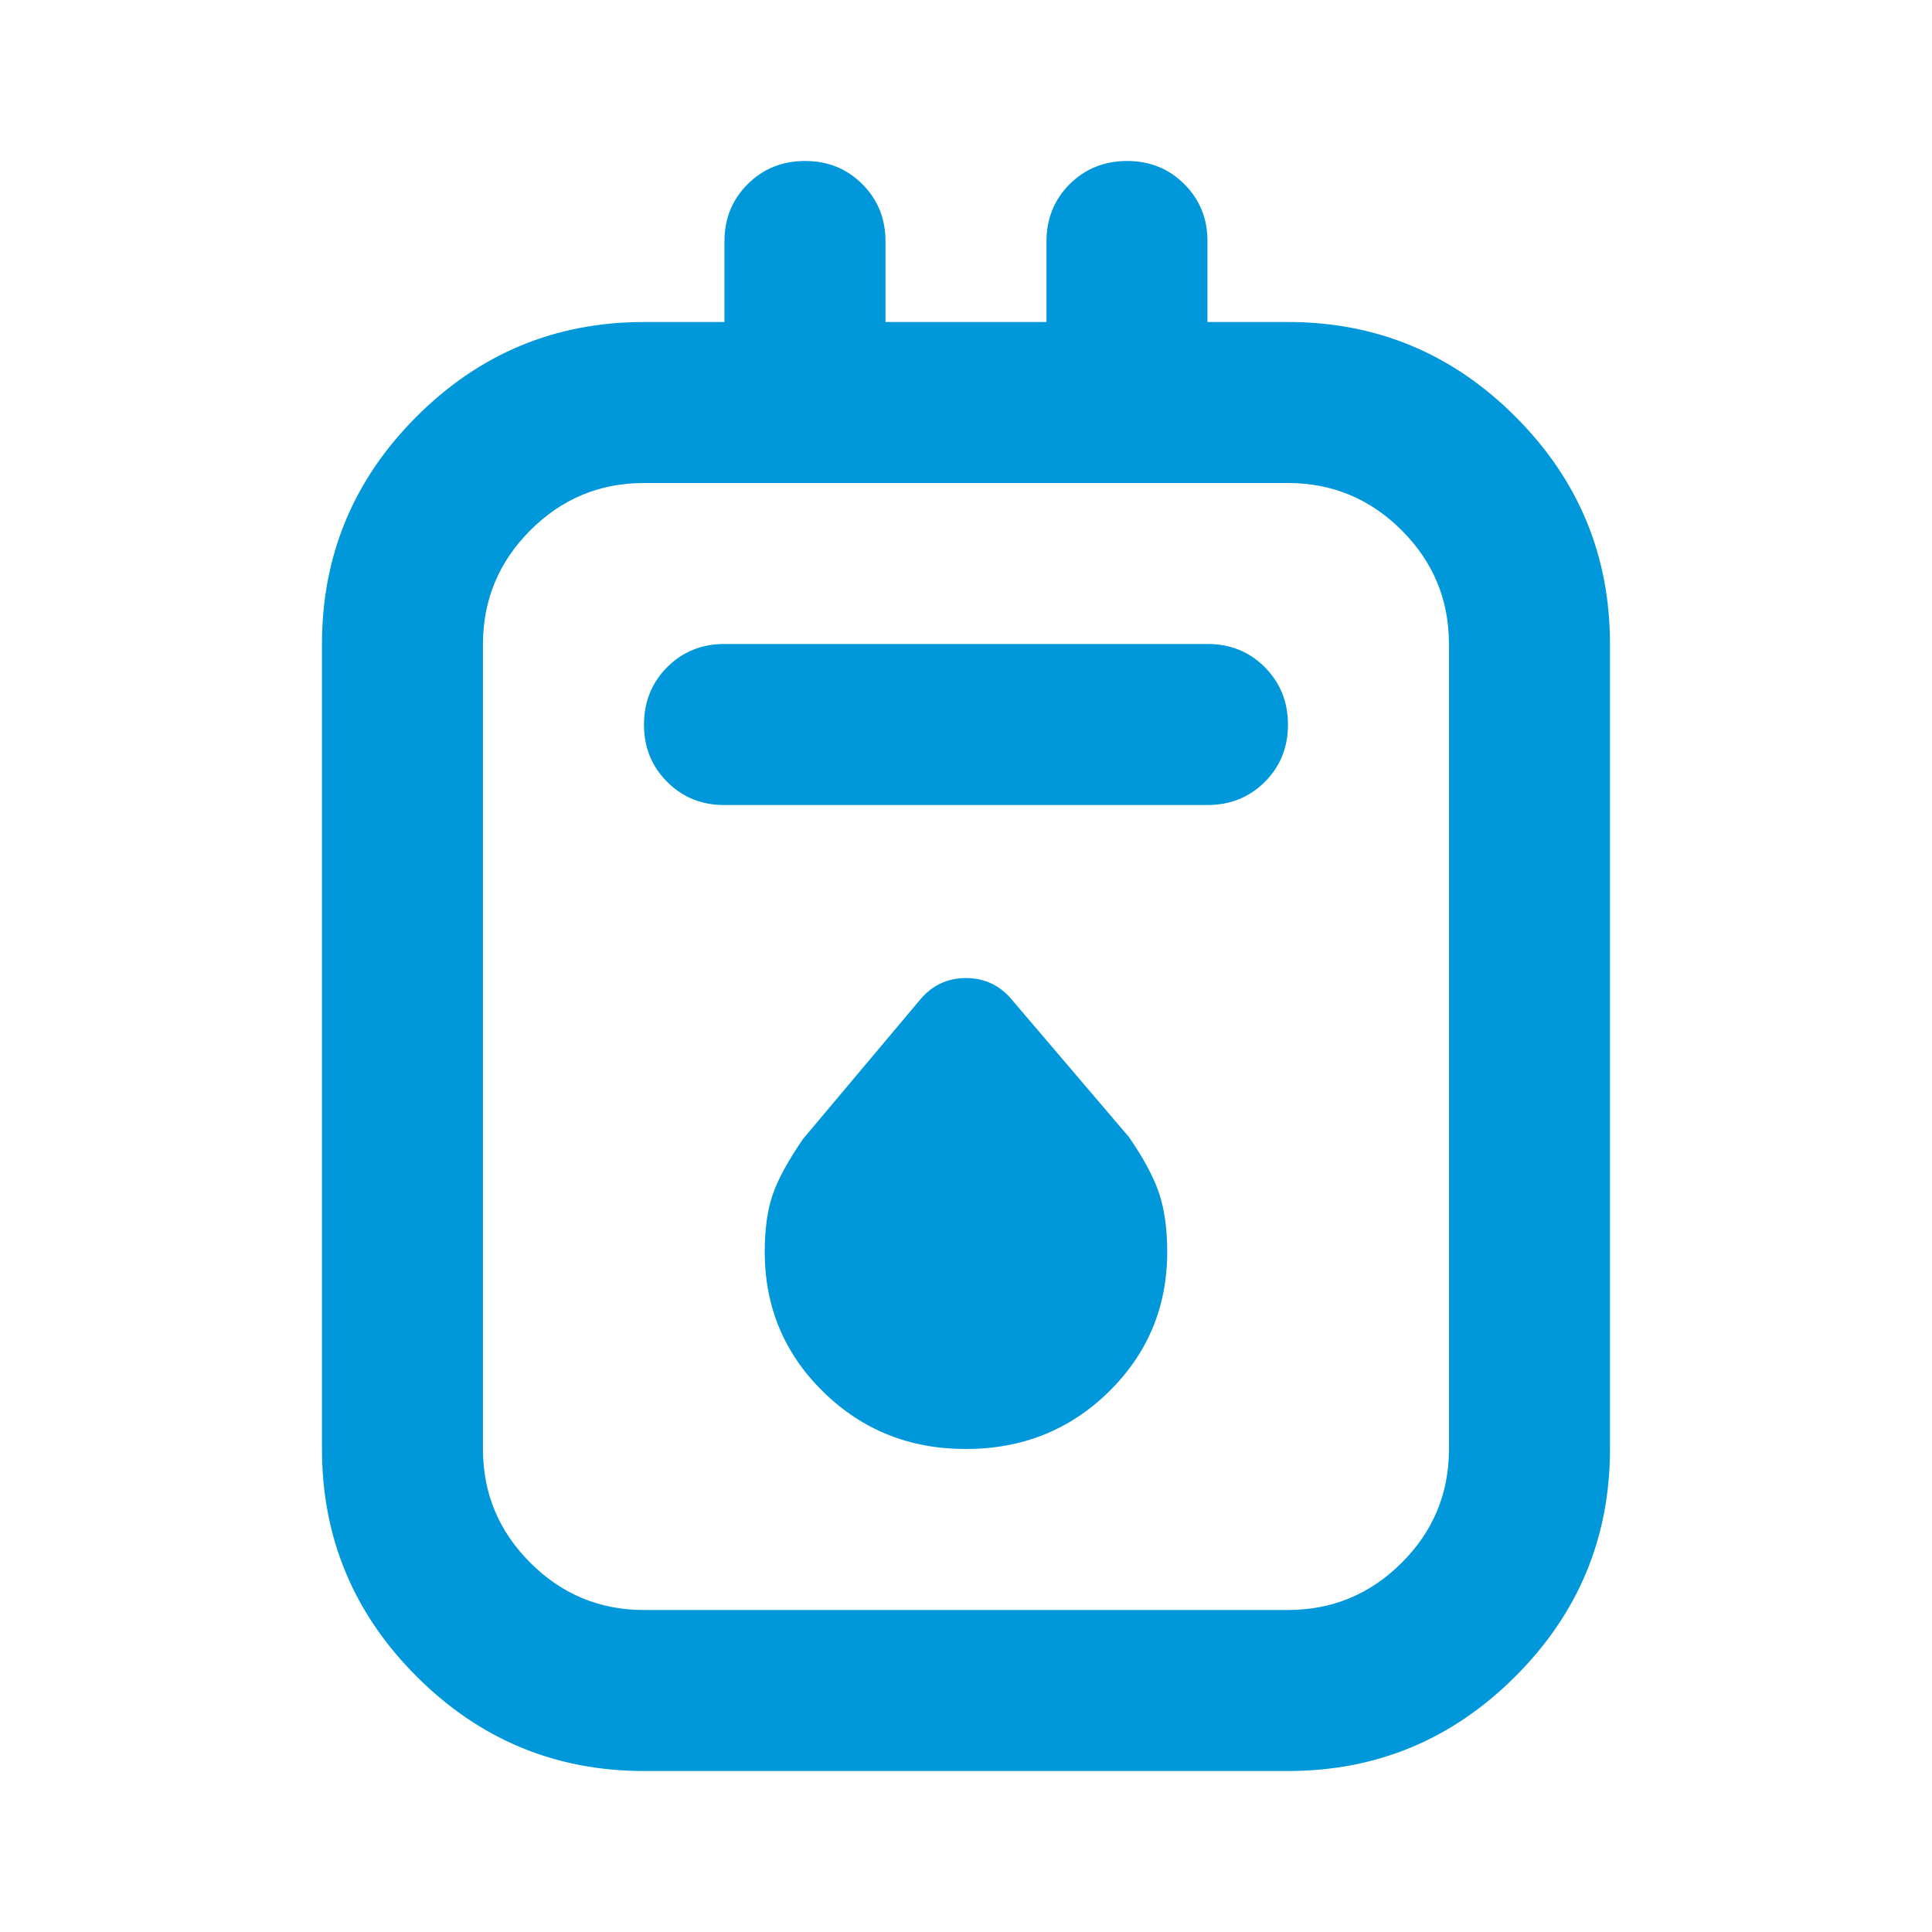 <svg width="40" height="40" viewBox="0 0 40 40" fill="none" xmlns="http://www.w3.org/2000/svg">
<path d="M13.333 36.667C11.499 36.667 9.93 36.014 8.624 34.708C7.319 33.403 6.666 31.833 6.666 30V13.333C6.666 11.5 7.319 9.93 8.624 8.625C9.93 7.319 11.499 6.667 13.333 6.667H14.999V5C14.999 4.528 15.159 4.132 15.479 3.813C15.799 3.494 16.195 3.334 16.666 3.333C17.137 3.332 17.533 3.492 17.854 3.813C18.175 4.134 18.335 4.53 18.333 5V6.667H21.666V5C21.666 4.528 21.826 4.132 22.146 3.813C22.466 3.494 22.862 3.334 23.333 3.333C23.804 3.332 24.2 3.492 24.521 3.813C24.842 4.134 25.002 4.53 24.999 5V6.667H26.666C28.499 6.667 30.069 7.319 31.374 8.625C32.68 9.93 33.333 11.5 33.333 13.333V30C33.333 31.833 32.68 33.403 31.374 34.708C30.069 36.014 28.499 36.667 26.666 36.667H13.333ZM13.333 33.333H26.666C27.583 33.333 28.368 33.007 29.021 32.355C29.674 31.703 30 30.918 29.999 30V13.333C29.999 12.417 29.673 11.632 29.021 10.98C28.369 10.328 27.584 10.001 26.666 10H13.333C12.416 10 11.632 10.327 10.979 10.98C10.327 11.633 10.001 12.418 9.999 13.333V30C9.999 30.917 10.326 31.702 10.979 32.355C11.633 33.008 12.417 33.334 13.333 33.333ZM14.999 16.667H24.999C25.472 16.667 25.868 16.507 26.188 16.187C26.508 15.867 26.667 15.471 26.666 15C26.665 14.529 26.505 14.133 26.186 13.813C25.867 13.493 25.472 13.333 24.999 13.333H14.999C14.527 13.333 14.132 13.493 13.813 13.813C13.494 14.133 13.334 14.529 13.333 15C13.332 15.471 13.492 15.867 13.813 16.188C14.134 16.509 14.529 16.669 14.999 16.667ZM19.999 30C21.166 30 22.152 29.604 22.958 28.813C23.763 28.022 24.166 27.057 24.166 25.917C24.166 25.444 24.11 25.042 23.999 24.708C23.888 24.375 23.68 23.986 23.374 23.542L20.958 20.708C20.708 20.403 20.388 20.25 19.999 20.25C19.61 20.25 19.291 20.403 19.041 20.708L16.624 23.583C16.319 24.028 16.11 24.41 15.999 24.73C15.888 25.05 15.833 25.445 15.833 25.917C15.833 27.055 16.235 28.021 17.041 28.813C17.847 29.605 18.833 30.001 19.999 30Z" fill="#0098DA"/>
</svg>
